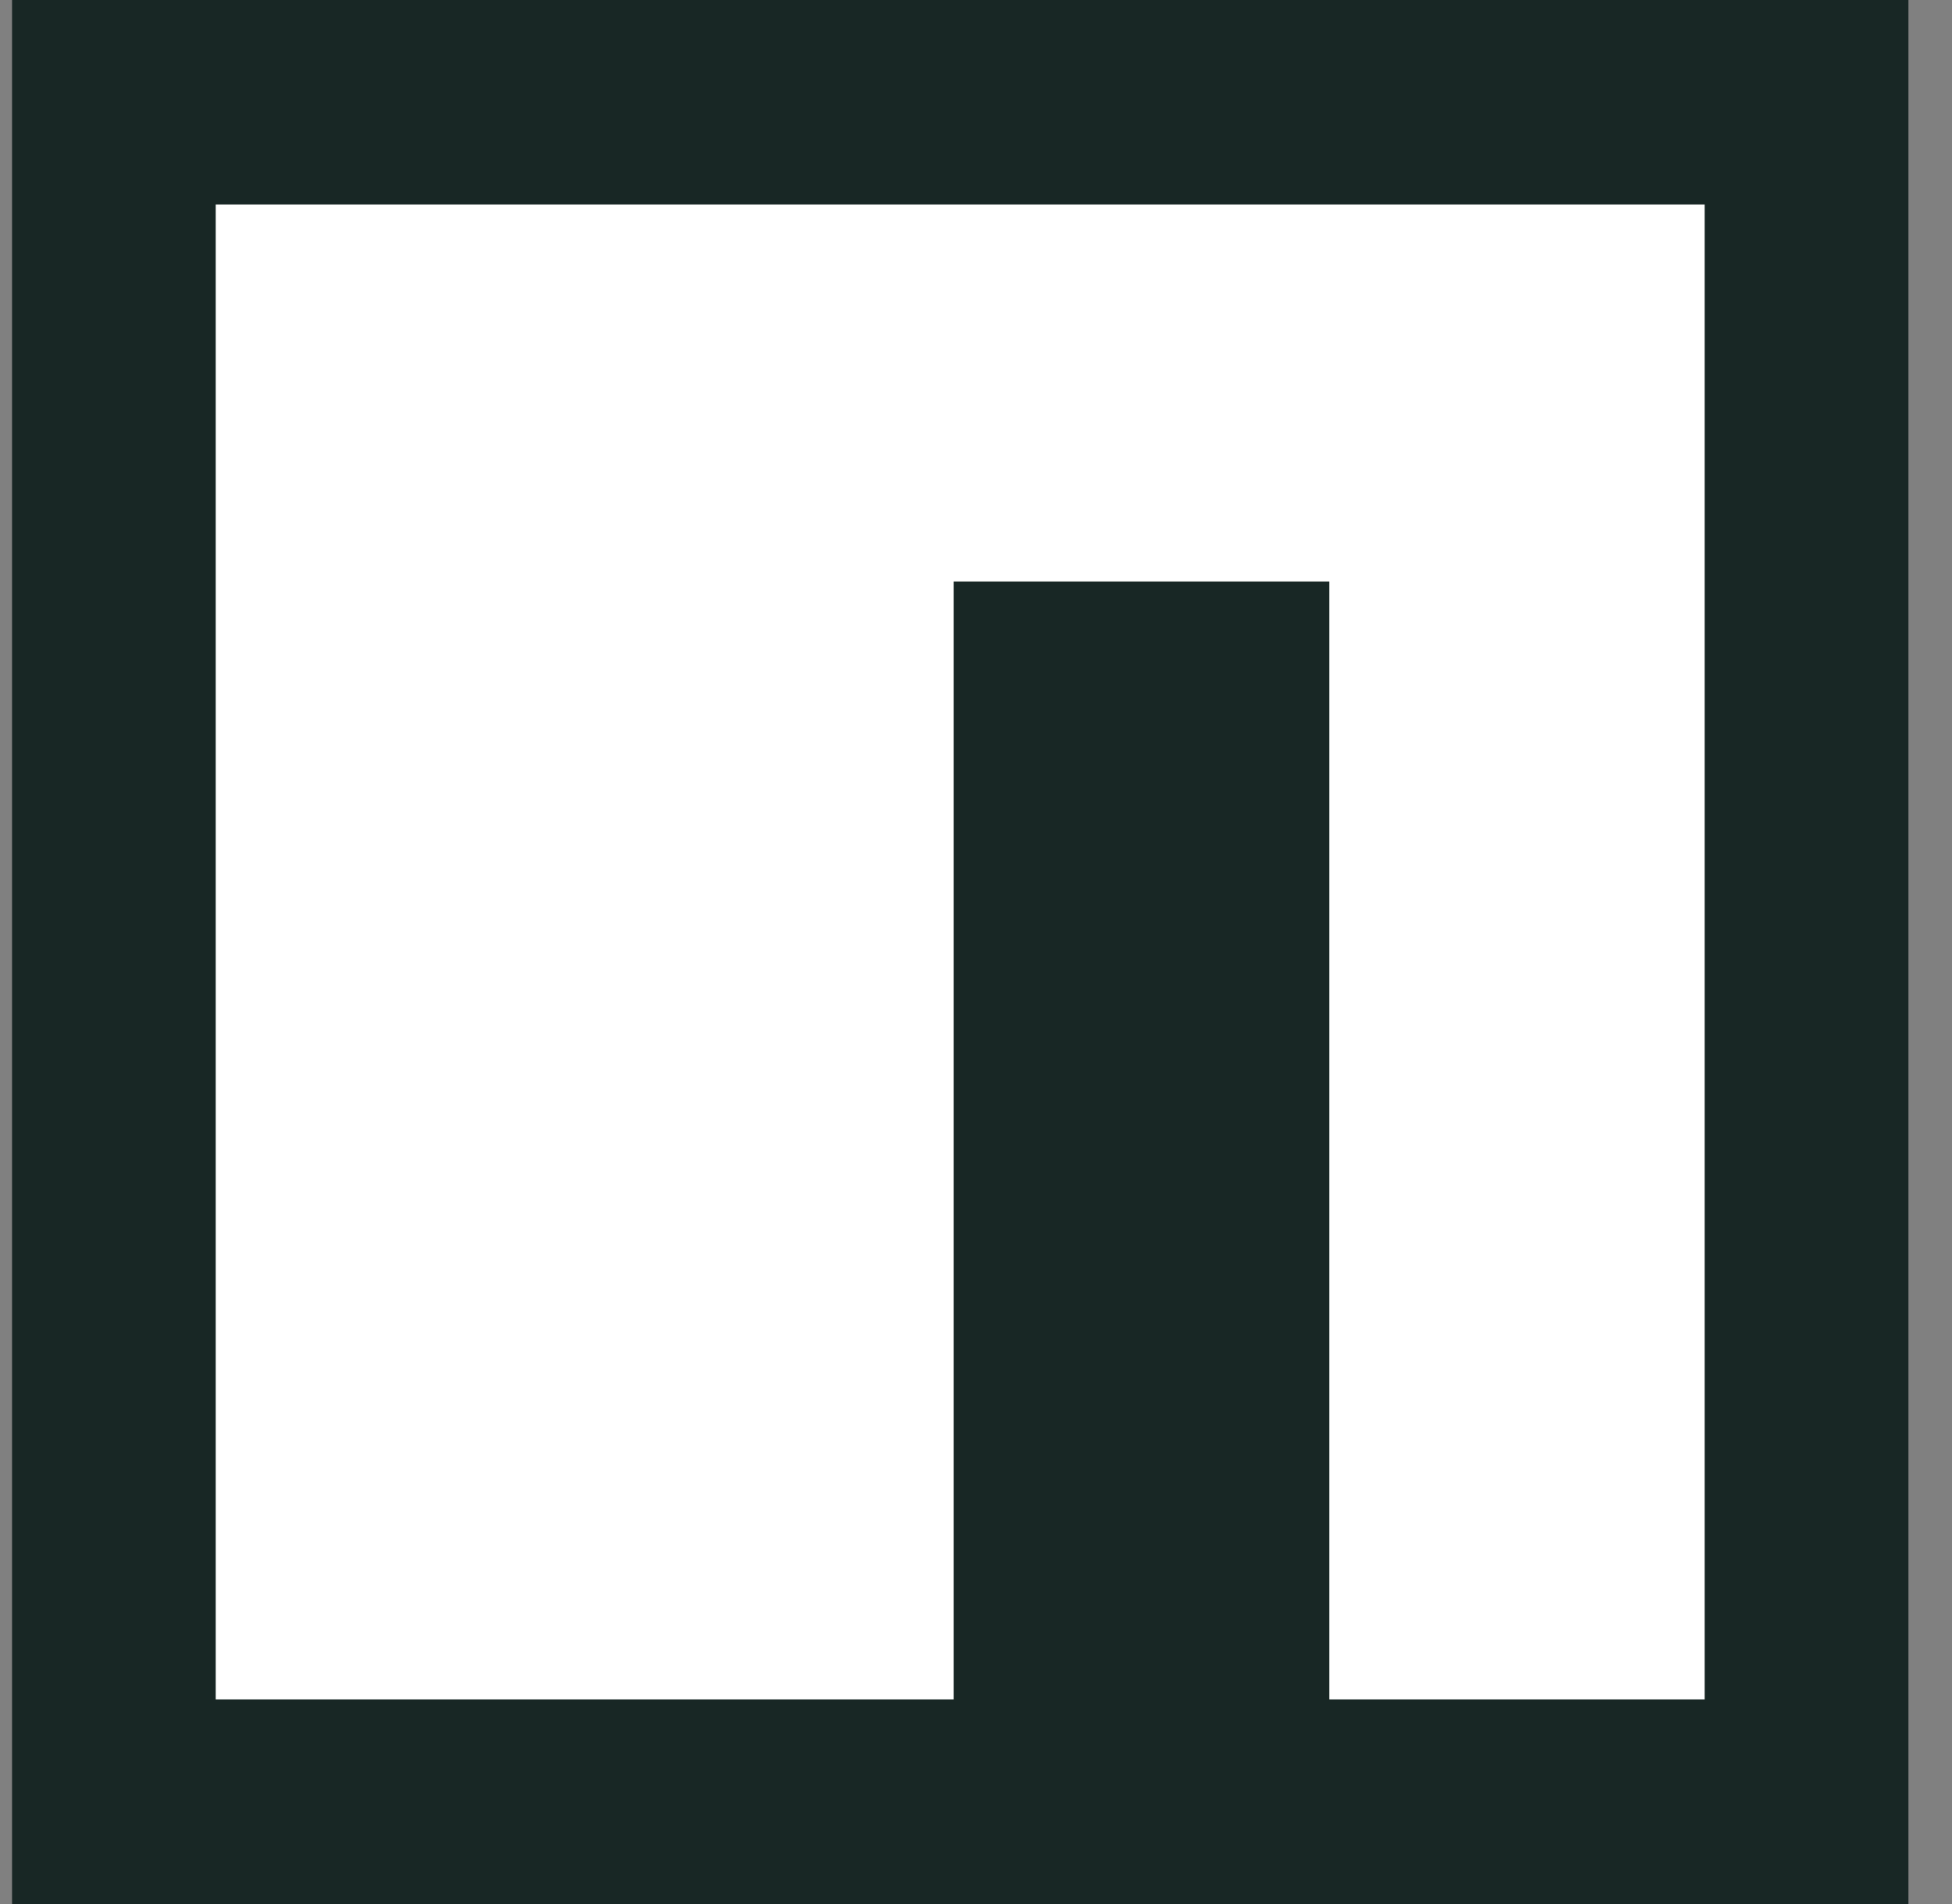 <svg width="41" height="40" viewBox="0 0 41 40" fill="none" xmlns="http://www.w3.org/2000/svg">
<rect x="0" y="0" width="41" height="40" fill="#808080" stroke="none"/>
<path d="M0.253 0H40.085V40H0.253V0Z" fill="#182725"/>
<path d="M20.033 4.296H4.531V35.702H20.032V12.216H27.919V35.702H35.805V4.296H20.033Z" fill="white"/>
</svg>

